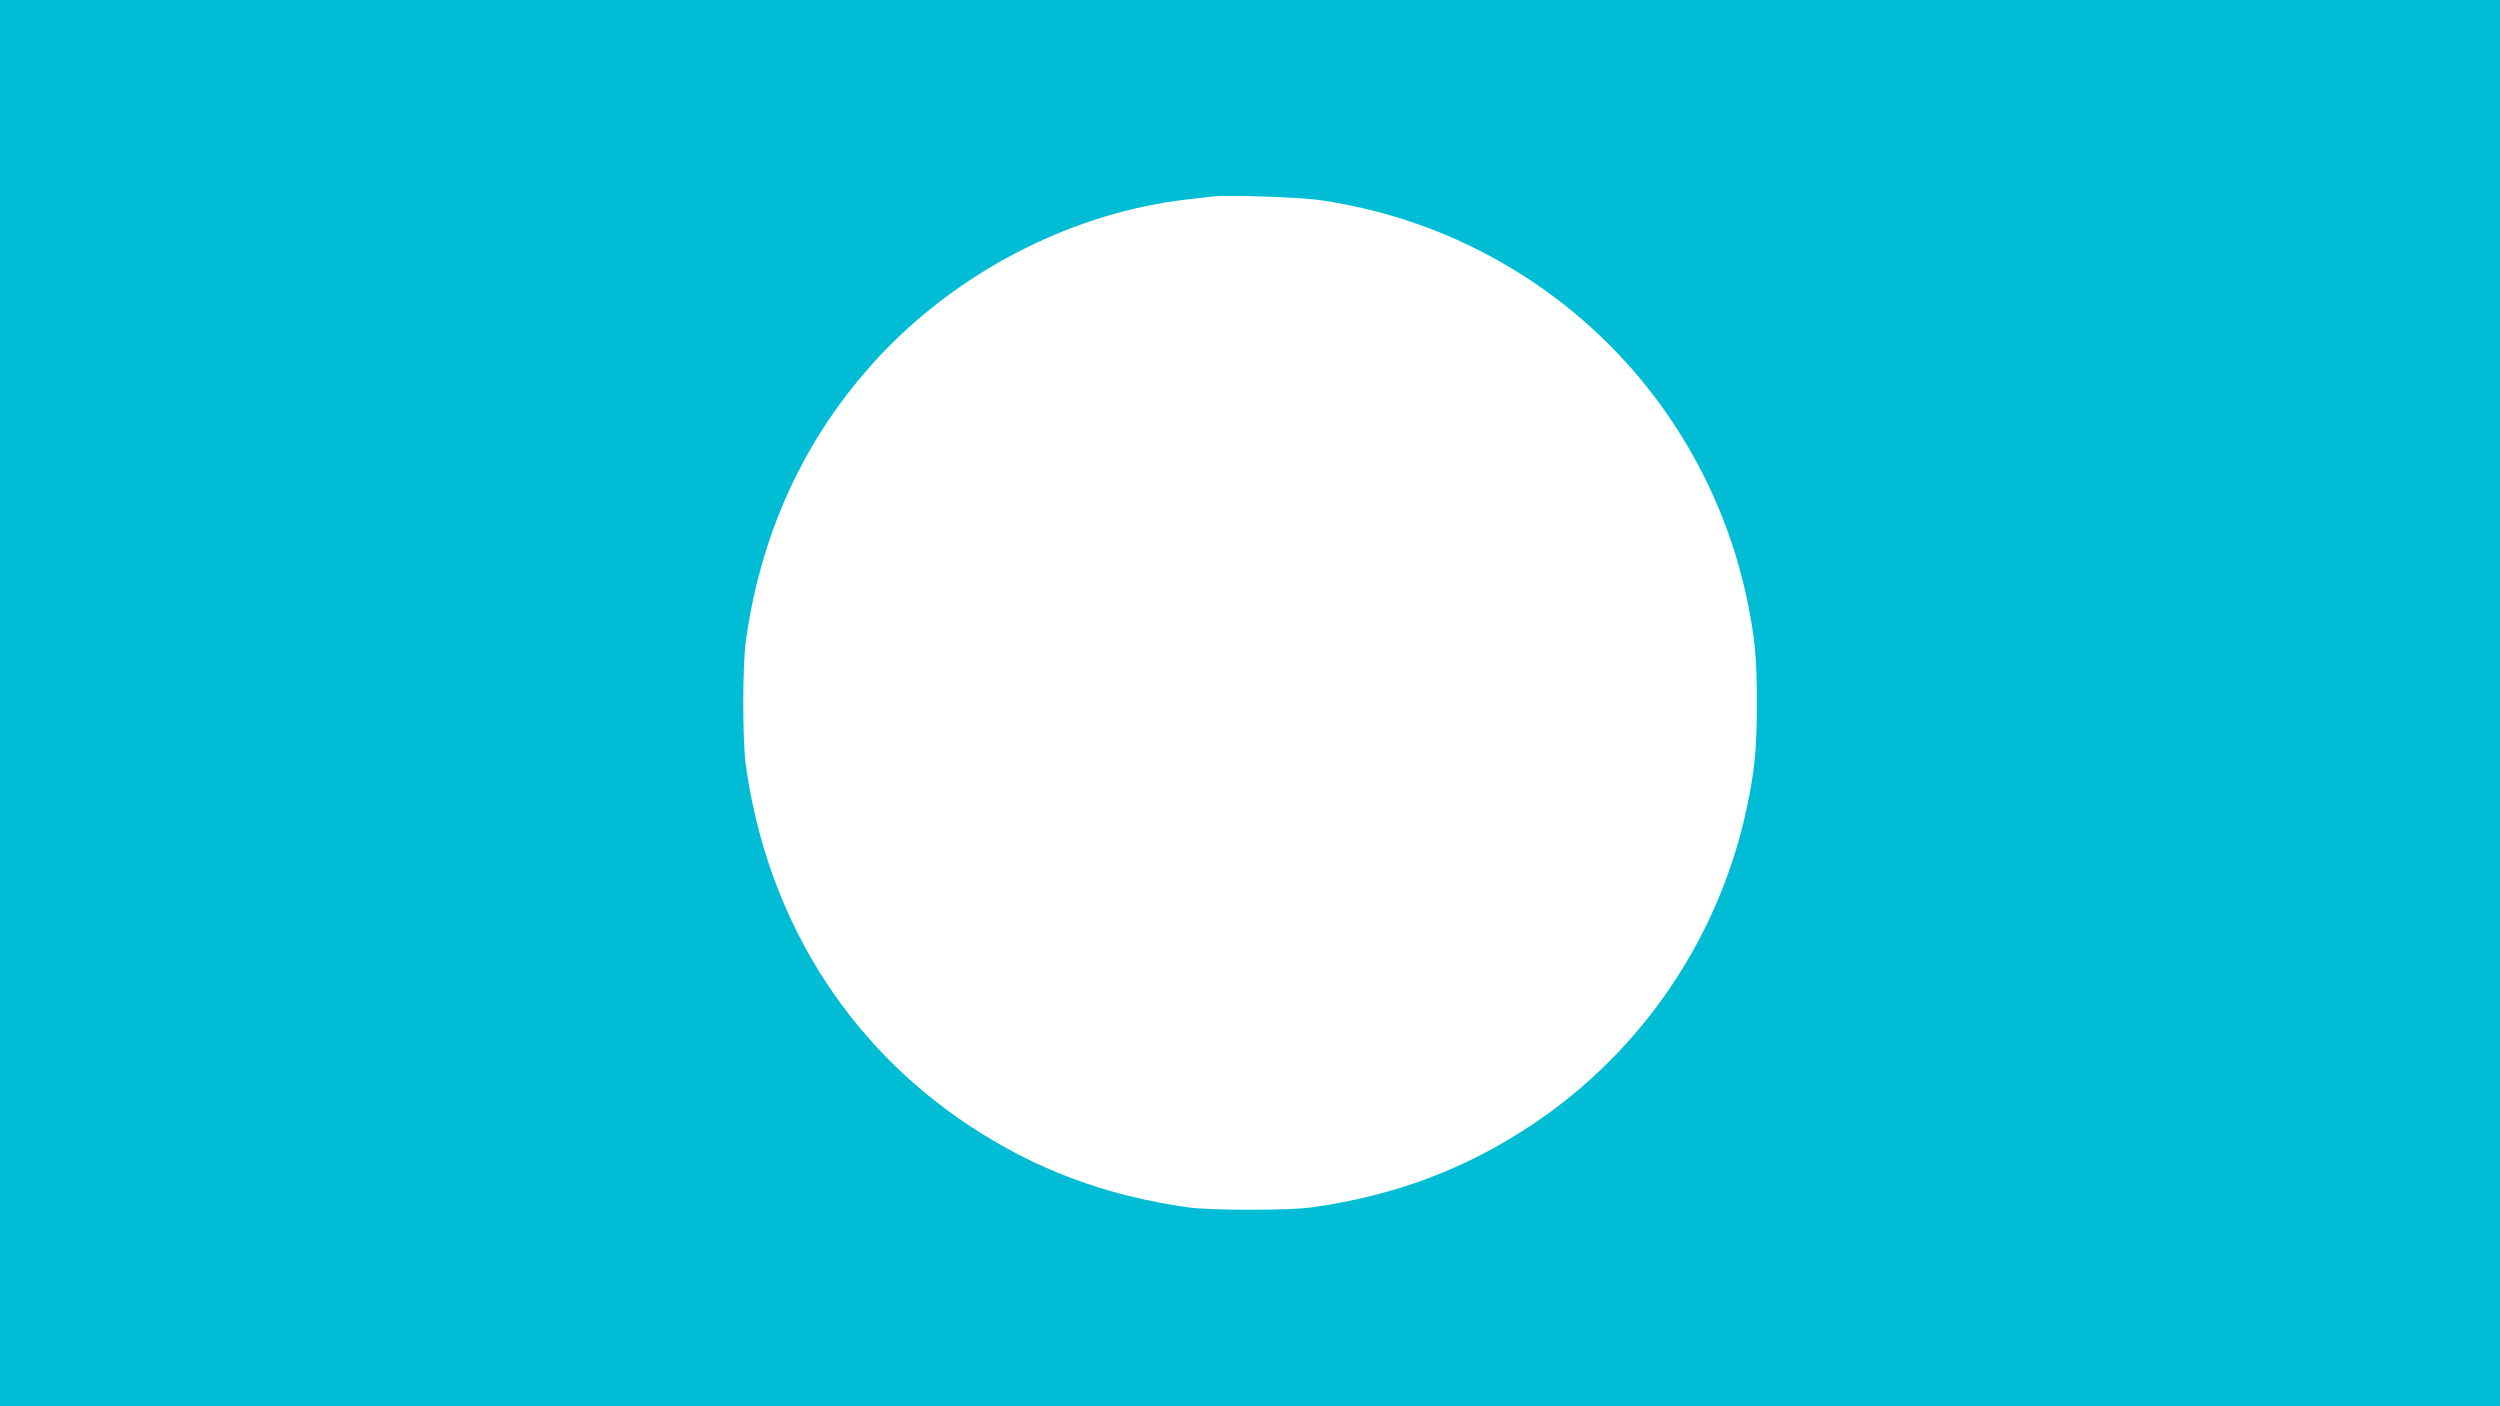 <?xml version="1.0" standalone="no"?>
<!DOCTYPE svg PUBLIC "-//W3C//DTD SVG 20010904//EN"
 "http://www.w3.org/TR/2001/REC-SVG-20010904/DTD/svg10.dtd">
<svg version="1.0" xmlns="http://www.w3.org/2000/svg"
 width="1280pt" height="720pt" viewBox="0 0 1280 720"
 preserveAspectRatio="xMidYMid meet">
<g transform="translate(0,720) scale(0.1,-0.1)"
fill="#00bcd4" stroke="none">
<path d="M0 3600 l0 -3600 6400 0 6400 0 0 3600 0 3600 -6400 0 -6400 0 0
-3600z m6755 2576 c399 -59 757 -196 1087 -415 572 -381 971 -976 1107 -1651
37 -183 46 -283 46 -510 0 -227 -9 -327 -46 -510 -136 -675 -535 -1270 -1107
-1650 -341 -227 -702 -362 -1127 -422 -117 -16 -513 -16 -630 0 -425 60 -786
195 -1127 422 -628 417 -1031 1068 -1139 1840 -18 125 -18 515 0 640 81 581
323 1084 715 1489 410 422 976 705 1546 770 52 6 111 13 130 15 73 9 449 -4
545 -18z"/>
</g>
</svg>
